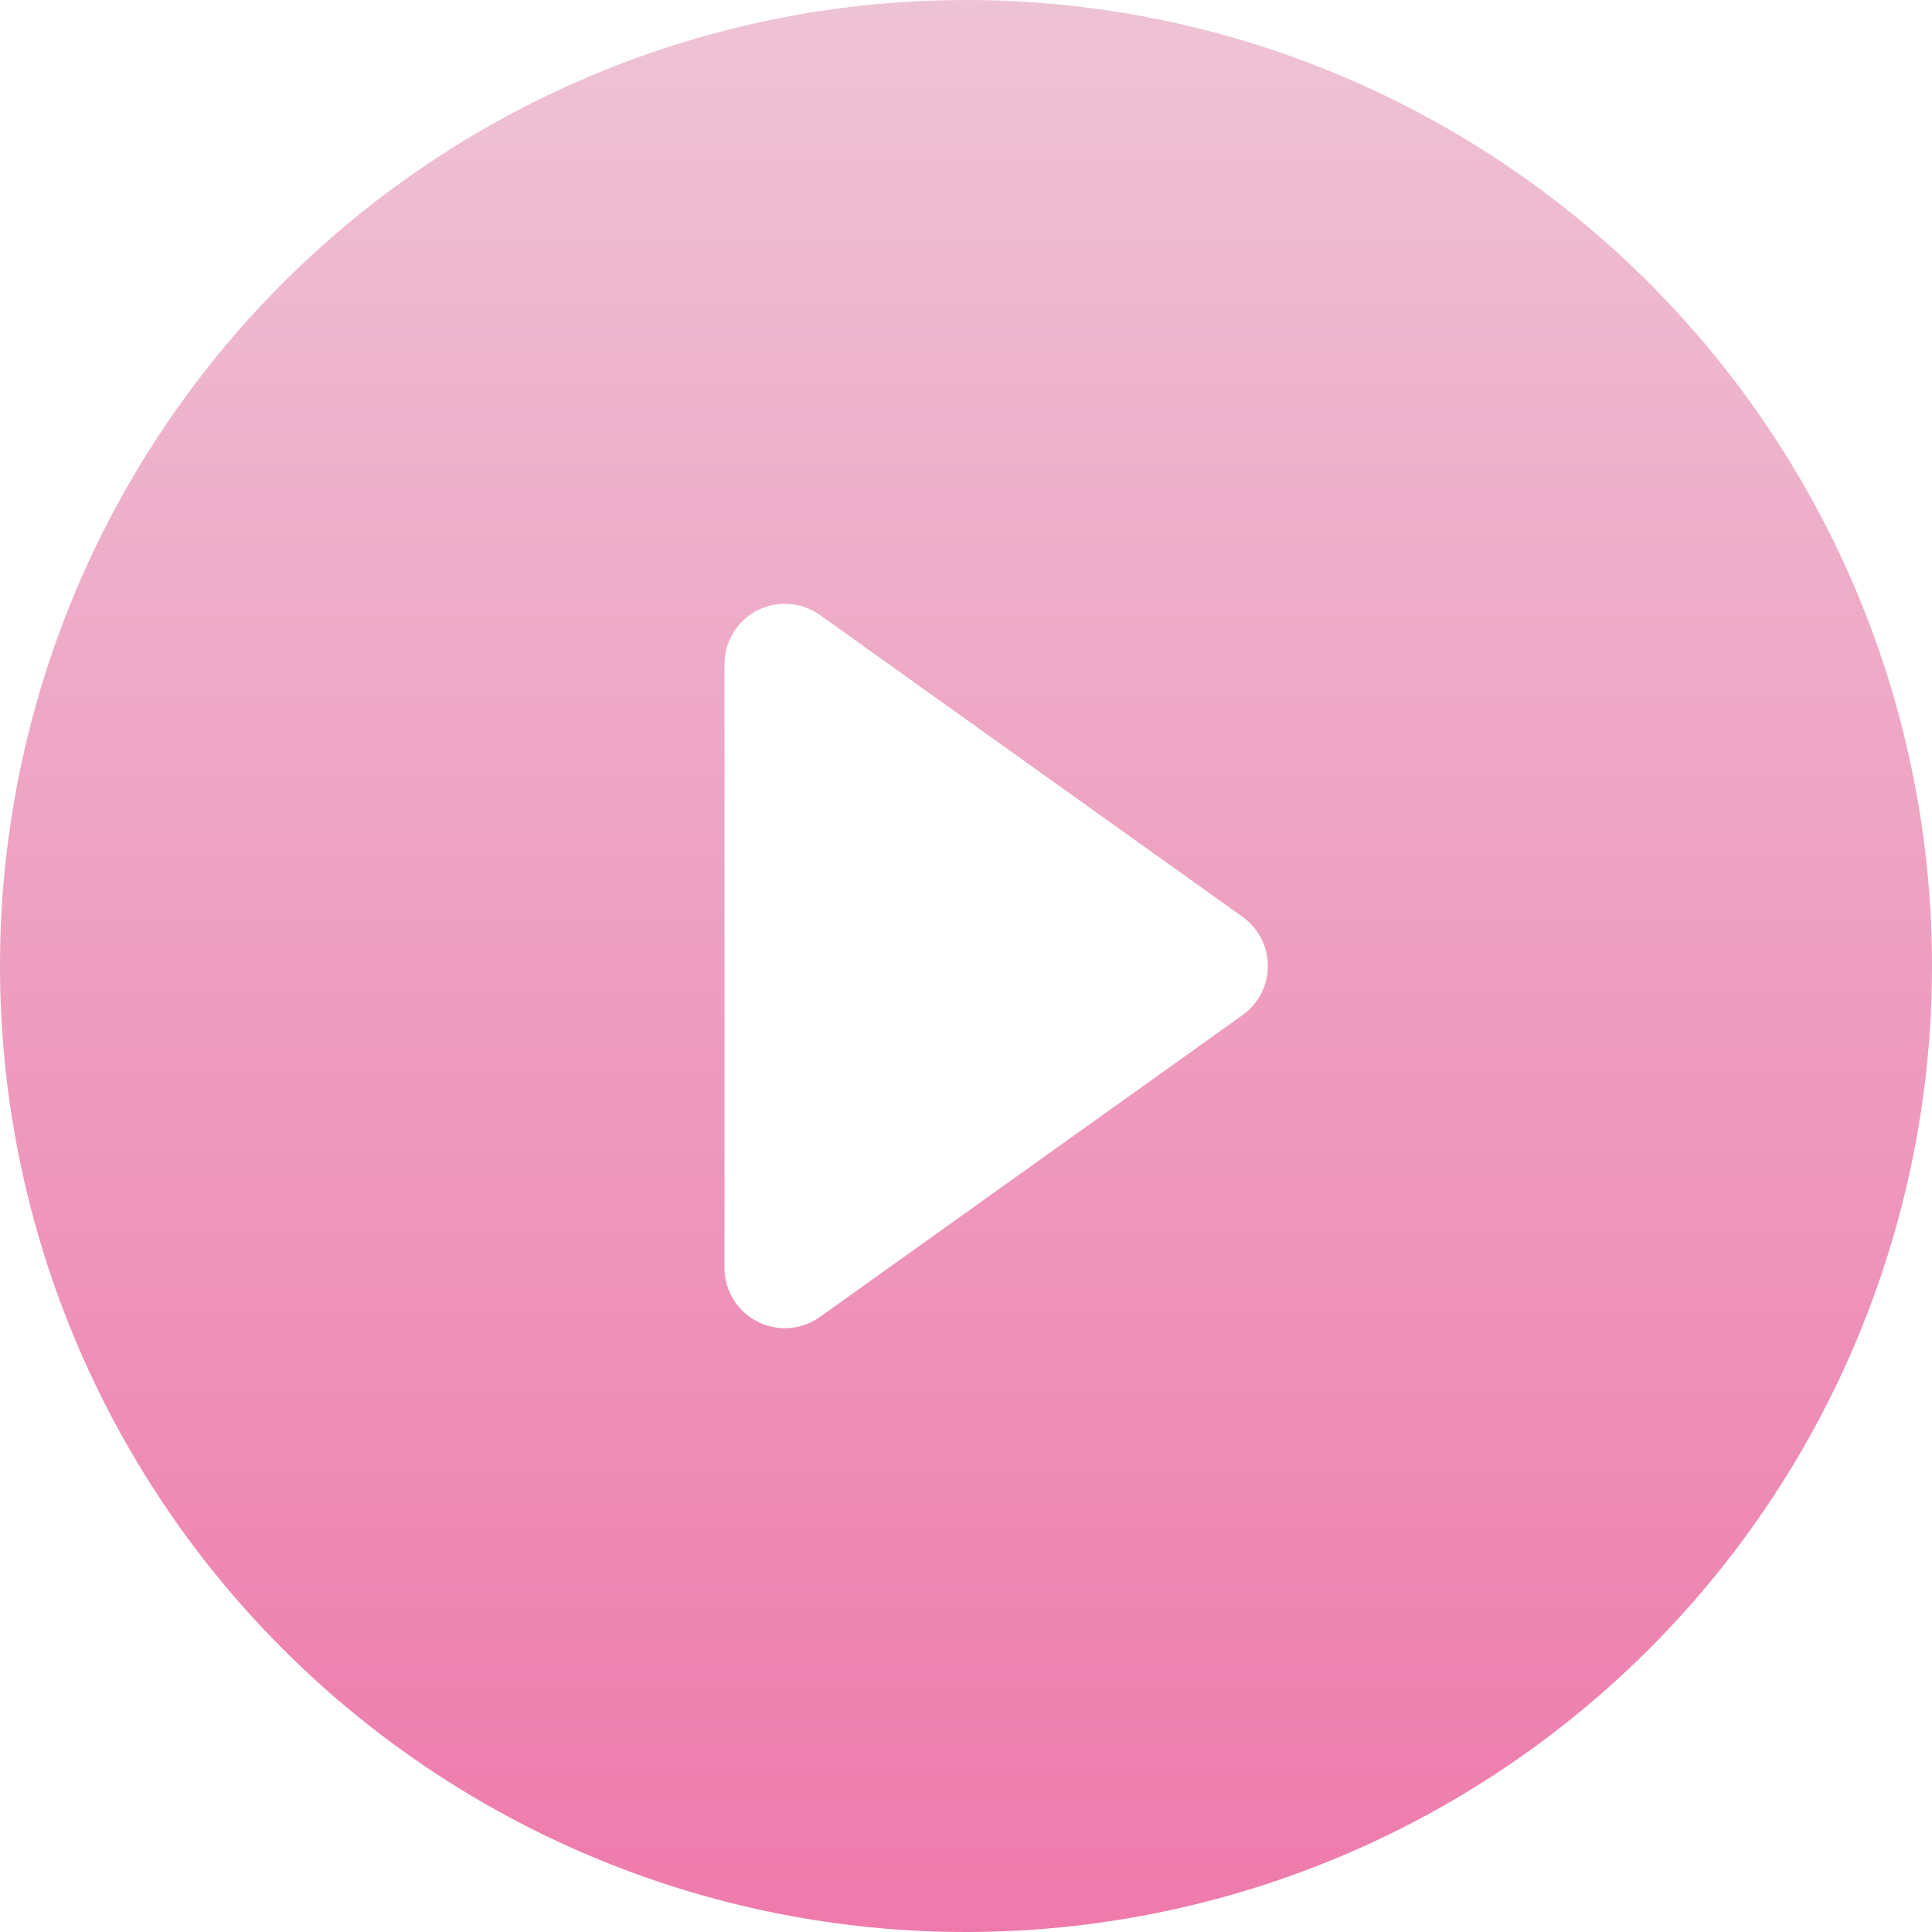 <svg xmlns="http://www.w3.org/2000/svg" xmlns:xlink="http://www.w3.org/1999/xlink" width="40" height="40" viewBox="0 0 40 40">
  <defs>
    <linearGradient id="linear-gradient" x1="0.5" x2="0.5" y2="1" gradientUnits="objectBoundingBox">
      <stop offset="0" stop-color="#eec3d5"/>
      <stop offset="1" stop-color="#ee7aab"/>
    </linearGradient>
  </defs>
  <path id="Path_24565" data-name="Path 24565" d="M40,20A20,20,0,1,1,20,0,20,20,0,0,1,40,20ZM16.975,12.733A1.25,1.25,0,0,0,15,13.75v12.5a1.25,1.25,0,0,0,1.975,1.017l8.75-6.25a1.25,1.25,0,0,0,0-2.035l-8.75-6.25Z" fill="url(#linear-gradient)"/>
</svg>
